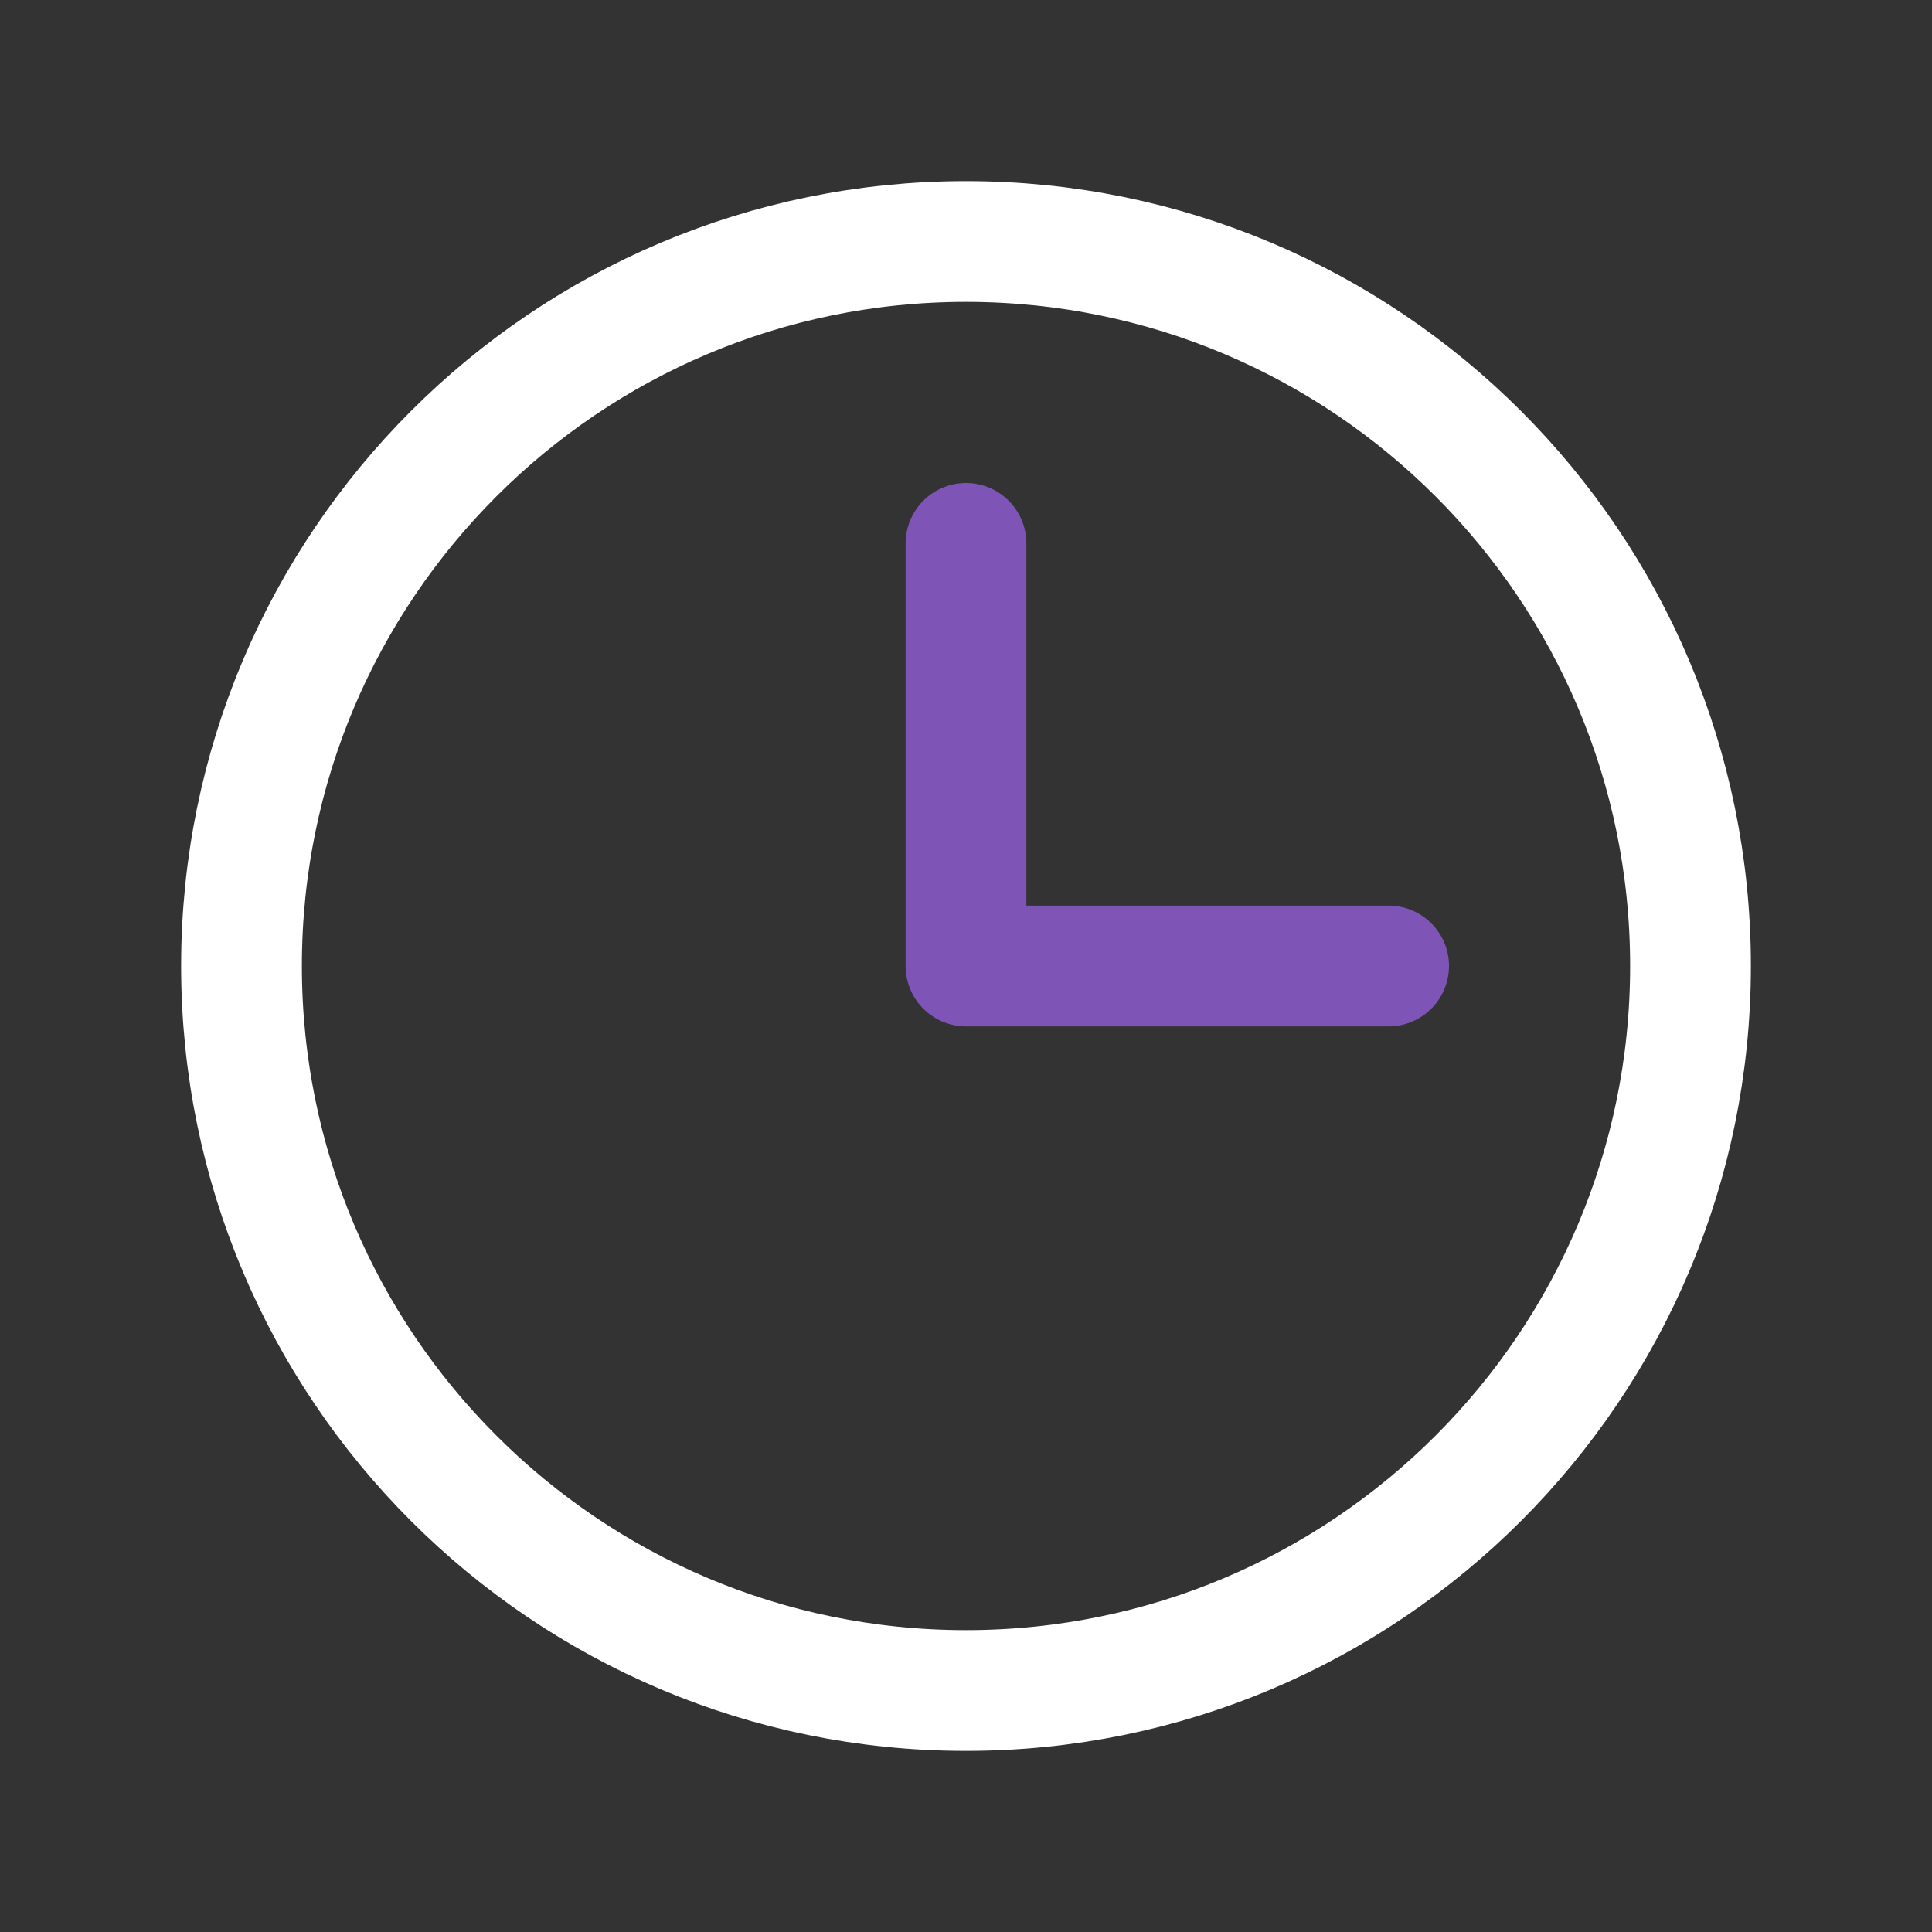 <svg width="28" height="28" viewBox="0 0 28 28" fill="none" xmlns="http://www.w3.org/2000/svg">
<rect x="0" y="0" width="28" height="28" fill="#333333" stroke="none"/>
<path d="M14 24.5C19.799 24.5 24.5 19.799 24.5 14C24.5 8.201 19.799 3.5 14 3.5C8.201 3.5 3.5 8.201 3.5 14C3.5 19.799 8.201 24.5 14 24.5Z" stroke="white" stroke-width="1.75" stroke-miterlimit="10"/>
<path d="M14 7.875V14H20.125" stroke="#7E55B6" stroke-width="1.75" stroke-linecap="round" stroke-linejoin="round"/>
</svg>
